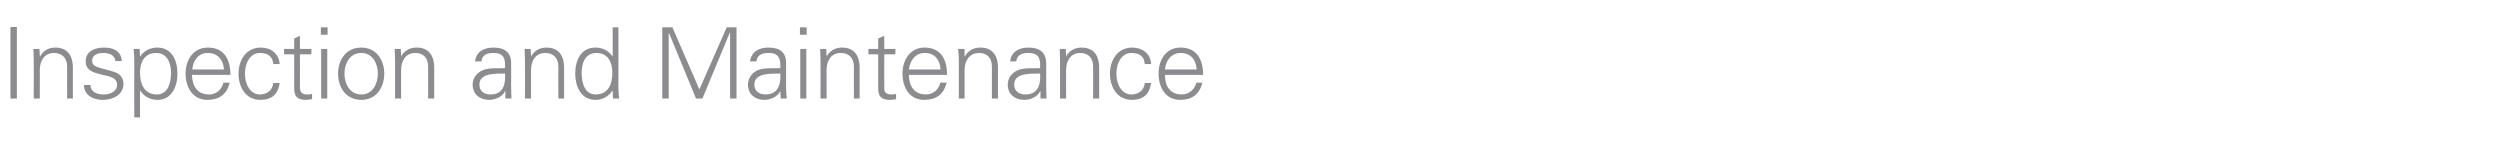 <?xml version="1.0" standalone="no"?><!DOCTYPE svg PUBLIC "-//W3C//DTD SVG 1.1//EN" "http://www.w3.org/Graphics/SVG/1.1/DTD/svg11.dtd"><svg xmlns="http://www.w3.org/2000/svg" version="1.1" width="741px" height="45.1px" viewBox="0 -8 741 45.1" style="top:-8px"><desc>Inspection and Maintenance</desc><defs/><g id="Polygon402287"><path d="m3.1 21.2l0-21.2l1.9 0l0 21.2l-1.9 0zm8.7 0l-1.8 0c0 0 .04-11.4 0-11.4c0-1.1-.1-2.3-.1-3.3c-.01 0 1.8 0 1.8 0l.1 2.2c0 0 .05.02.1 0c1-1.8 2.6-2.6 4.5-2.6c4.8 0 5.2 4.2 5.2 5.9c.02 0 0 9.2 0 9.2l-1.7 0c0 0-.03-9.5 0-9.5c0-2.5-1.5-4-3.9-4c-2.9 0-4.2 2.4-4.2 5c-.01.03 0 8.5 0 8.5zm19-15.1c2.7 0 5.1.9 5.3 4c0 0-1.9 0-1.9 0c-.2-1.8-1.8-2.4-3.6-2.4c-1.7 0-3.3.6-3.3 2.3c0 2.2 2.8 2 6.8 3.4c1.5.5 2.5 1.8 2.5 3.4c0 3.3-3.1 4.8-6.2 4.8c-2.5 0-5.5-1.2-5.5-4.4c0 0 1.9 0 1.9 0c.1 2.2 2.1 2.8 4 2.8c1.9 0 3.9-.9 3.9-2.9c0-2.1-2.3-2.5-4.7-3c-2.3-.6-4.6-1.2-4.6-3.9c0-3.1 2.8-4.1 5.4-4.1zm15.7 13.9c3.4 0 4.2-3.7 4.2-6.4c0-2.8-1.1-5.9-4.4-5.9c-3.5 0-4.8 2.8-4.8 5.8c0 3.3 1.2 6.5 5 6.5zm-5 6.8l-1.7 0c0 0-.04-17 0-17c0-1.1-.1-2.3-.2-3.3c.02 0 1.8 0 1.8 0l.1 2.2c0 0 .08.02.1 0c1-1.7 3.1-2.6 5-2.6c4.4 0 6 3.9 6 7.7c0 3.7-1.6 7.8-5.9 7.8c-2.1 0-3.9-.9-5.1-2.7c-.02 0-.1 0-.1 0l0 7.9zm15.4-12.6c.1 3.2 1.5 5.8 5.1 5.8c2.1 0 3.8-1.5 4.2-3.5c0 0 1.9 0 1.9 0c-.9 3.5-3.1 5.1-6.7 5.1c-4.3 0-6.4-3.8-6.4-7.8c0-3.9 2.2-7.7 6.6-7.7c4.9 0 6.7 3.6 6.7 8.1c0 0-11.4 0-11.4 0zm9.5-1.6c-.2-2.8-1.8-4.9-4.8-4.9c-2.9 0-4.4 2.4-4.6 4.9c0 0 9.4 0 9.4 0zm14.6-1.6c-.2-2.3-1.6-3.3-4-3.3c-2.7 0-4.4 2.8-4.4 6.1c0 3.4 1.7 6.2 4.4 6.2c2.3 0 3.8-1.4 4-3.4c0 0 1.9 0 1.9 0c-.5 3.4-2.4 5-5.7 5c-4.4 0-6.5-3.8-6.5-7.8c0-3.9 2.2-7.7 6.6-7.7c3 0 5.4 1.8 5.6 4.9c0 0-1.9 0-1.9 0zm6.2-2.9l-3 0l0-1.6l3 0l0-3.1l1.7-.8l0 3.9l3.4 0l0 1.6l-3.4 0c0 0 .02 9.84 0 9.8c0 1.4.7 2.1 2 2.1c.6 0 1.1 0 1.6-.2c0 0 0 1.6 0 1.6c-.6.1-1.2.2-1.8.2c-3.7 0-3.5-2.3-3.5-4.3c-.03-.04 0-9.2 0-9.2zm9.8-1.6l0 14.7l-1.8 0l0-14.7l1.8 0zm.1-4.2l-2 0l0-2.2l2 0l0 2.2zm10 5.4c-3.6 0-5 3.4-5 6.1c0 2.8 1.4 6.2 5 6.2c3.5 0 4.9-3.4 4.9-6.2c0-2.7-1.4-6.1-4.9-6.1zm6.8 6.1c0 3.9-2.2 7.8-6.8 7.8c-4.7 0-6.9-3.9-6.9-7.8c0-3.8 2.2-7.7 6.9-7.7c4.6 0 6.8 3.9 6.8 7.7zm5 7.4l-1.8 0c0 0 0-11.4 0-11.4c0-1.1-.1-2.3-.1-3.3c-.05 0 1.8 0 1.8 0l.1 2.2c0 0 .01.02 0 0c1-1.8 2.7-2.6 4.6-2.6c4.8 0 5.2 4.2 5.2 5.9c-.02 0 0 9.2 0 9.2l-1.8 0c0 0 .03-9.5 0-9.5c0-2.5-1.4-4-3.8-4c-2.9 0-4.2 2.4-4.2 5c-.05.03 0 8.5 0 8.5zm26.5-1.2c3.8 0 4.5-3.1 4.3-6.2c-2.4.1-7.6-.4-7.6 3.3c0 2 1.5 2.9 3.3 2.9zm4.3-9.2c-.1-2.4-1.4-3.1-3.4-3.1c-1.9 0-3.4.5-3.6 2.5c0 0-1.9 0-1.9 0c.4-3 2.7-4.1 5.5-4.1c3.2 0 5.3 1.4 5.2 4.8c0 0 0 7 0 7c0 1.1.1 2.3.1 3.3c.05-.02-1.8 0-1.8 0l0-2.2l-.1 0c0 0-.07.22-.1.2c-.6 1.3-2.6 2.4-4.6 2.4c-2.7 0-4.9-1.6-4.9-4.5c0-2 1.2-3.5 3-4.3c2-.8 4.5-.5 6.6-.6c0 0 0-1.4 0-1.4zm7.7 10.4l-1.8 0c0 0 .03-11.4 0-11.4c0-1.1-.1-2.3-.1-3.3c-.02 0 1.8 0 1.8 0l.1 2.2c0 0 .04.02 0 0c1.1-1.8 2.7-2.6 4.6-2.6c4.8 0 5.2 4.2 5.2 5.9c.01 0 0 9.2 0 9.2l-1.7 0c0 0-.04-9.5 0-9.5c0-2.5-1.5-4-3.9-4c-2.9 0-4.2 2.4-4.2 5c-.02.03 0 8.5 0 8.5zm19.4-13.5c-3.4 0-4.4 3.1-4.4 5.9c0 2.7.8 6.4 4.1 6.4c3.9 0 5-3.2 5-6.5c0-3-1.3-5.8-4.7-5.8zm4.8 11.3c0 0-.08-.1-.1-.1c-1.2 1.8-3 2.7-5 2.7c-4.4 0-6-4.1-6-7.8c0-3.8 1.6-7.7 6-7.7c2 0 4 .9 5 2.6c.02.02.1 0 .1 0l0-8.6l1.7 0c0 0 .04 17.78 0 17.8c0 1.1.1 2.3.2 3.3c-.02-.02-1.8 0-1.8 0l-.1-2.2zm14.7 2.2l0-21.1l3 0l8 18.4l8.1-18.4l2.9 0l0 21.1l-1.9 0l0-19.5l-.1 0l-8.1 19.5l-1.9 0l-8-19.4l-.1 0l0 19.4l-1.9 0zm30.6-1.2c3.8 0 4.6-3.1 4.4-6.2c-2.5.1-7.7-.4-7.7 3.3c0 2 1.5 2.9 3.3 2.9zm4.4-9.2c-.2-2.4-1.4-3.1-3.5-3.1c-1.8 0-3.4.5-3.6 2.5c0 0-1.9 0-1.9 0c.5-3 2.7-4.1 5.5-4.1c3.3 0 5.3 1.4 5.2 4.8c0 0 0 7 0 7c0 1.1.1 2.3.2 3.3c-.01-.02-1.8 0-1.8 0l-.1-2.2l0 0c0 0-.13.22-.1.2c-.7 1.3-2.6 2.4-4.6 2.4c-2.7 0-4.9-1.6-4.9-4.5c0-2 1.2-3.5 2.9-4.3c2-.8 4.6-.5 6.7-.6c0 0 0-1.4 0-1.4zm7.7-4.3l0 14.7l-1.8 0l0-14.7l1.8 0zm.1-4.2l-2 0l0-2.2l2 0l0 2.2zm5.9 18.9l-1.8 0c0 0 .03-11.4 0-11.4c0-1.1-.1-2.3-.1-3.3c-.02 0 1.8 0 1.8 0l.1 2.2c0 0 .04.02 0 0c1.1-1.8 2.7-2.6 4.6-2.6c4.8 0 5.2 4.2 5.2 5.9c.01 0 0 9.2 0 9.2l-1.7 0c0 0-.04-9.5 0-9.5c0-2.5-1.5-4-3.9-4c-2.9 0-4.2 2.4-4.2 5c-.02.03 0 8.5 0 8.5zm15.3-13.1l-2.9 0l0-1.6l2.9 0l0-3.1l1.8-.8l0 3.9l3.3 0l0 1.6l-3.3 0c0 0-.03 9.84 0 9.8c-.1 1.4.6 2.1 2 2.1c.5 0 1 0 1.5-.2c0 0 0 1.6 0 1.6c-.5.1-1.2.2-1.8.2c-3.7 0-3.5-2.3-3.5-4.3c.01-.04 0-9.2 0-9.2zm9.1 6.1c0 3.2 1.5 5.8 5.1 5.8c2.1 0 3.8-1.5 4.2-3.5c0 0 1.9 0 1.9 0c-.9 3.5-3.1 5.1-6.7 5.1c-4.4 0-6.4-3.8-6.4-7.8c0-3.9 2.2-7.7 6.5-7.7c5 0 6.7 3.6 6.7 8.1c0 0-11.3 0-11.3 0zm9.4-1.6c-.2-2.8-1.7-4.9-4.7-4.9c-2.9 0-4.4 2.4-4.7 4.9c0 0 9.4 0 9.4 0zm7.1 8.6l-1.7 0c0 0-.01-11.4 0-11.4c0-1.1-.1-2.3-.2-3.3c.04 0 1.9 0 1.9 0l0 2.2c0 0 .1.02.1 0c1-1.8 2.7-2.6 4.6-2.6c4.8 0 5.2 4.2 5.2 5.9c-.02 0 0 9.2 0 9.2l-1.8 0c0 0 .02-9.5 0-9.5c0-2.5-1.4-4-3.8-4c-2.9 0-4.3 2.4-4.3 5c.04.03 0 8.5 0 8.5zm18-1.2c3.9 0 4.6-3.1 4.4-6.2c-2.5.1-7.7-.4-7.7 3.3c0 2 1.6 2.9 3.3 2.9zm4.4-9.2c-.1-2.4-1.4-3.1-3.5-3.1c-1.8 0-3.3.5-3.6 2.5c0 0-1.8 0-1.8 0c.4-3 2.7-4.1 5.5-4.1c3.2 0 5.2 1.4 5.2 4.8c0 0 0 7 0 7c0 1.1.1 2.3.1 3.3c.03-.02-1.8 0-1.8 0l0-2.2l-.1 0c0 0-.09.22-.1.2c-.6 1.3-2.6 2.4-4.6 2.4c-2.7 0-4.9-1.6-4.9-4.5c0-2 1.2-3.5 3-4.3c1.9-.8 4.5-.5 6.6-.6c0 0 0-1.4 0-1.4zm7.7 10.4l-1.8 0c0 0 .01-11.4 0-11.4c0-1.1-.1-2.3-.1-3.3c-.04 0 1.8 0 1.8 0l.1 2.2c0 0 .02.02 0 0c1-1.8 2.7-2.6 4.6-2.6c4.8 0 5.2 4.2 5.2 5.9c0 0 0 9.2 0 9.2l-1.8 0c0 0 .04-9.5 0-9.5c0-2.5-1.4-4-3.8-4c-2.9 0-4.2 2.4-4.2 5c-.03.03 0 8.5 0 8.5zm23.3-10.2c-.1-2.3-1.6-3.3-4-3.3c-2.7 0-4.4 2.8-4.4 6.1c0 3.4 1.7 6.2 4.4 6.2c2.3 0 3.9-1.4 4-3.4c0 0 1.9 0 1.9 0c-.5 3.4-2.4 5-5.7 5c-4.4 0-6.5-3.8-6.5-7.8c0-3.9 2.2-7.7 6.6-7.7c3 0 5.5 1.8 5.6 4.9c0 0-1.9 0-1.9 0zm6 3.2c0 3.2 1.4 5.8 5 5.8c2.1 0 3.8-1.5 4.3-3.5c0 0 1.8 0 1.8 0c-.9 3.5-3.1 5.1-6.6 5.1c-4.4 0-6.4-3.8-6.4-7.8c0-3.9 2.1-7.7 6.5-7.7c4.9 0 6.7 3.6 6.7 8.1c0 0-11.3 0-11.3 0zm9.4-1.6c-.2-2.8-1.7-4.9-4.8-4.9c-2.8 0-4.4 2.4-4.6 4.9c0 0 9.4 0 9.4 0z" stroke="none" fill="#8c8b8f"/></g></svg>